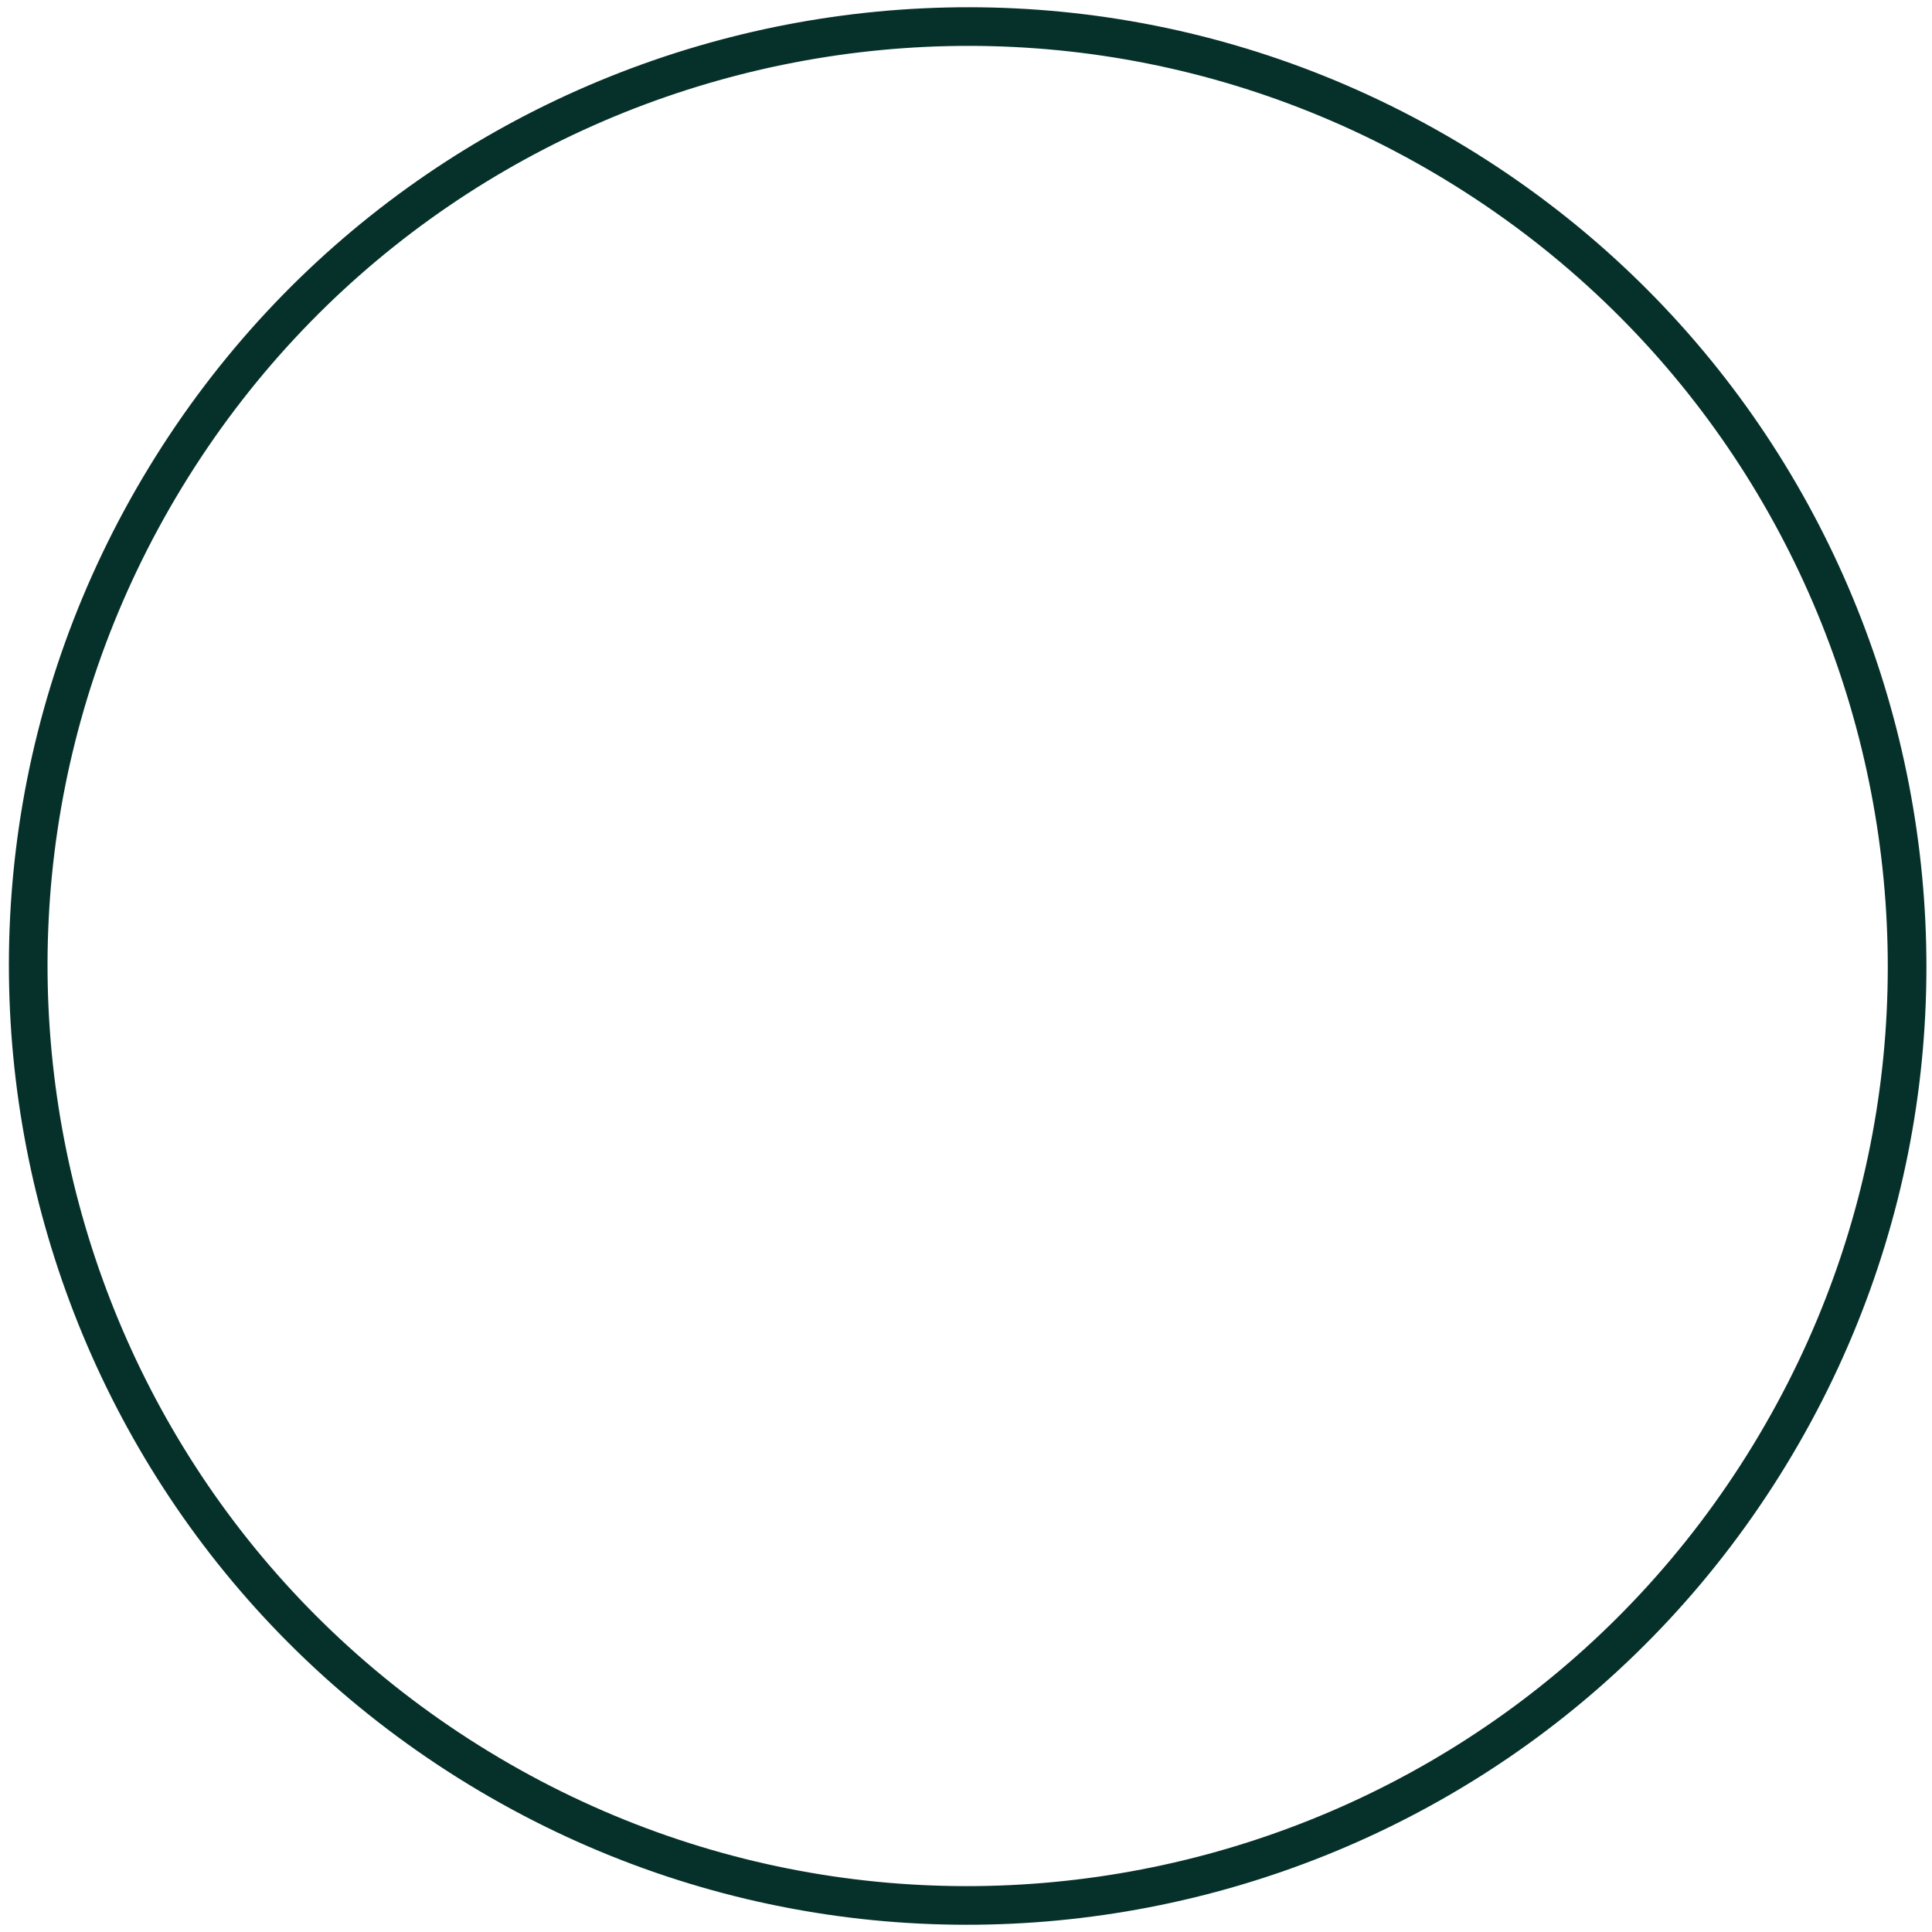 <svg width="52" height="52" viewBox="0 0 52 52" fill="none" xmlns="http://www.w3.org/2000/svg">
<path d="M47.635 39.153C54.9 27.229 51.122 11.674 39.198 4.41C27.274 -2.855 11.718 0.923 4.454 12.847C-2.81 24.771 0.967 40.327 12.892 47.591C24.816 54.855 40.371 51.078 47.635 39.153Z" stroke="#06312A" stroke-width="1.04" stroke-miterlimit="22.93"/>
</svg>
